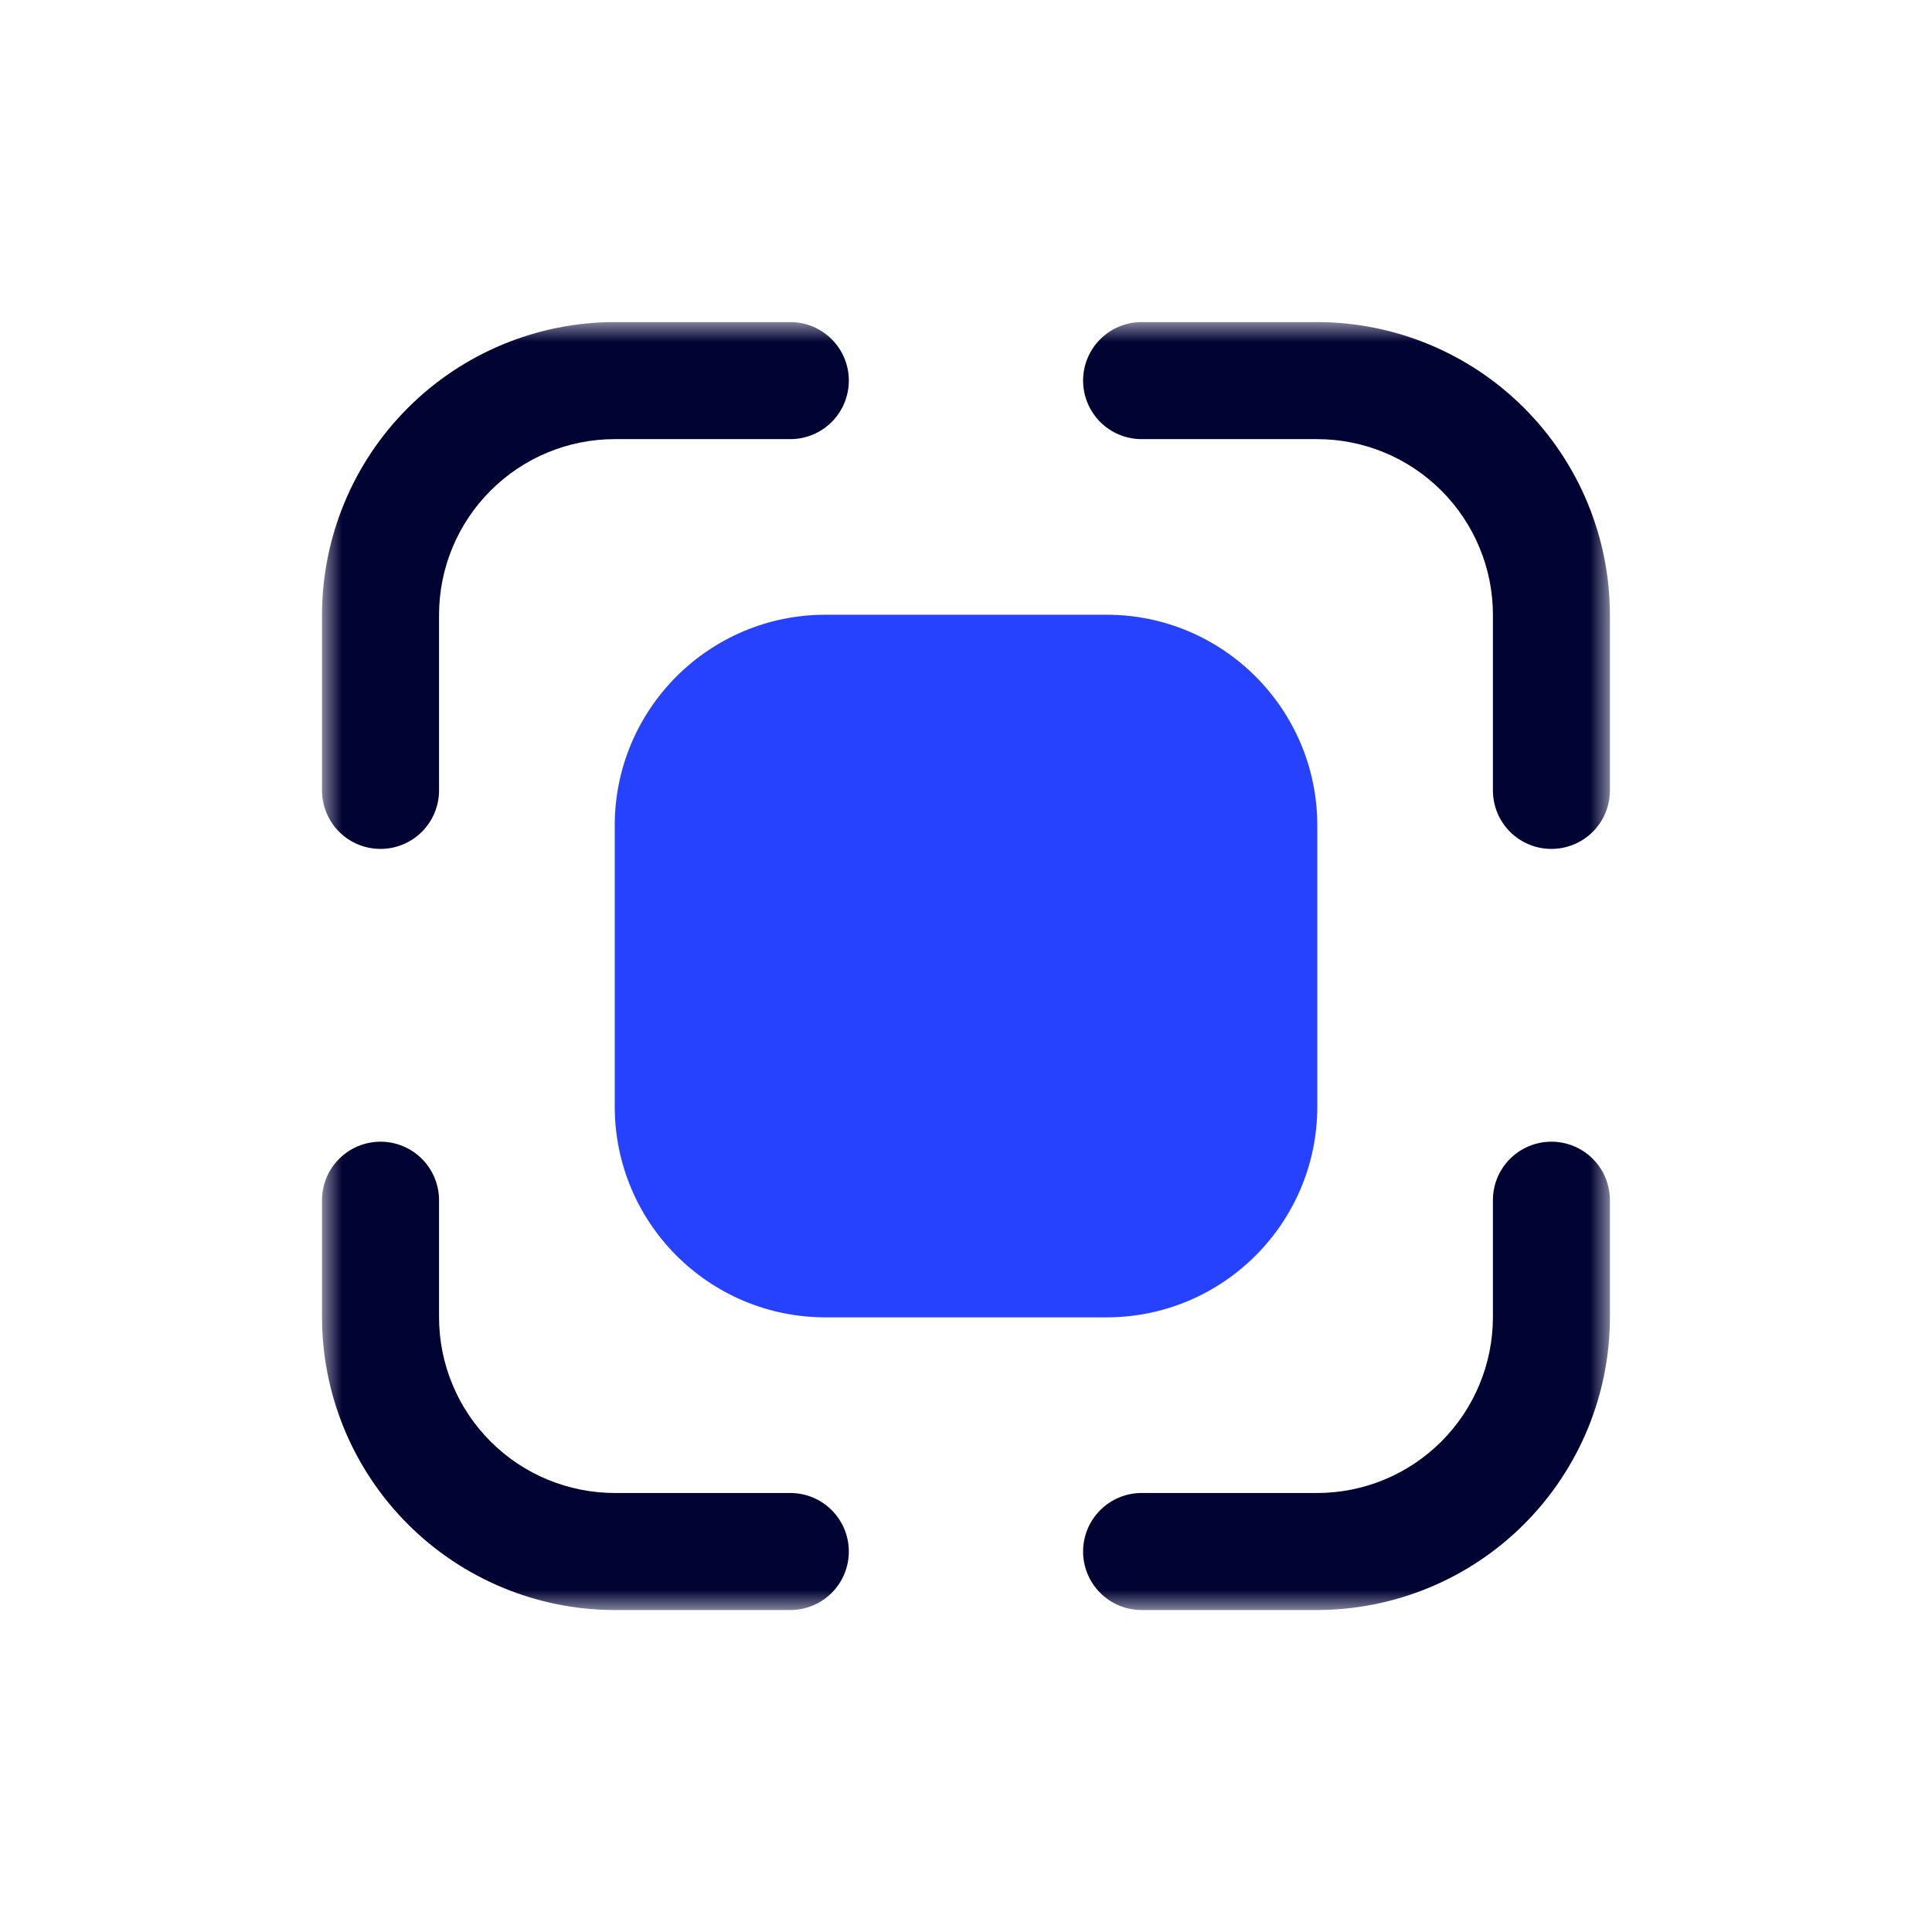 <svg xmlns="http://www.w3.org/2000/svg" width="48" height="48" viewBox="0 0 48 48" fill="none"><mask id="mask0_7998_35528" style="mask-type:luminance" maskUnits="userSpaceOnUse" x="8" y="8" width="32" height="32"><path d="M40 8H8V40H40V8Z" fill="white"></path></mask><g mask="url(#mask0_7998_35528)"><path d="M38.544 21.091C38.158 21.091 37.789 20.938 37.516 20.666C37.243 20.393 37.091 20.022 37.091 19.637V15.274C37.091 14.118 36.629 13.008 35.811 12.19C34.992 11.371 33.884 10.911 32.726 10.91H28.363C27.976 10.91 27.608 10.757 27.335 10.484C27.062 10.211 26.909 9.841 26.909 9.456C26.909 9.071 27.062 8.7 27.335 8.428C27.608 8.155 27.978 8.002 28.363 8.002H32.726C34.654 8.004 36.503 8.772 37.865 10.135C39.228 11.498 39.995 13.346 39.998 15.274V19.637C39.998 20.022 39.846 20.393 39.573 20.666C39.3 20.938 38.929 21.091 38.544 21.091Z" fill="#010333"></path><path d="M9.454 21.091C9.067 21.091 8.698 20.938 8.426 20.666C8.153 20.393 8 20.022 8 19.637V15.274C8.002 13.346 8.77 11.498 10.133 10.135C11.496 8.772 13.344 8.004 15.272 8.002H19.635C20.022 8.002 20.391 8.155 20.663 8.428C20.936 8.7 21.089 9.071 21.089 9.456C21.089 9.841 20.936 10.211 20.663 10.484C20.391 10.757 20.02 10.91 19.635 10.91H15.272C14.116 10.91 13.006 11.371 12.188 12.19C11.369 13.008 10.909 14.116 10.908 15.274V19.637C10.908 20.022 10.755 20.393 10.482 20.666C10.209 20.938 9.839 21.091 9.454 21.091Z" fill="#010333"></path><path d="M32.726 40.001H28.363C27.976 40.001 27.608 39.848 27.335 39.575C27.062 39.302 26.909 38.932 26.909 38.547C26.909 38.162 27.062 37.791 27.335 37.519C27.608 37.246 27.978 37.093 28.363 37.093H32.726C33.883 37.093 34.992 36.632 35.811 35.813C36.629 34.994 37.089 33.886 37.091 32.728V29.819C37.091 29.432 37.243 29.064 37.516 28.791C37.789 28.518 38.16 28.365 38.544 28.365C38.929 28.365 39.3 28.518 39.573 28.791C39.846 29.064 39.998 29.434 39.998 29.819V32.728C39.997 34.656 39.228 36.505 37.865 37.868C36.503 39.231 34.654 39.997 32.726 40.001Z" fill="#010333"></path><path d="M19.635 40.001H15.272C13.344 39.999 11.496 39.231 10.133 37.868C8.77 36.505 8.002 34.656 8 32.728V29.819C8 29.432 8.153 29.064 8.426 28.791C8.698 28.518 9.069 28.365 9.454 28.365C9.839 28.365 10.209 28.518 10.482 28.791C10.755 29.064 10.908 29.434 10.908 29.819V32.728C10.908 33.885 11.369 34.994 12.188 35.813C13.006 36.632 14.114 37.091 15.272 37.093H19.635C20.022 37.093 20.391 37.246 20.663 37.519C20.936 37.791 21.089 38.162 21.089 38.547C21.089 38.932 20.936 39.302 20.663 39.575C20.391 39.848 20.02 40.001 19.635 40.001Z" fill="#010333"></path><path d="M27.491 15.273H20.509C17.618 15.273 15.273 17.617 15.273 20.51V27.492C15.273 30.383 17.616 32.729 20.509 32.729H27.491C30.382 32.729 32.728 30.385 32.728 27.492V20.51C32.728 17.619 30.384 15.273 27.491 15.273Z" fill="#2642FF"></path></g></svg>